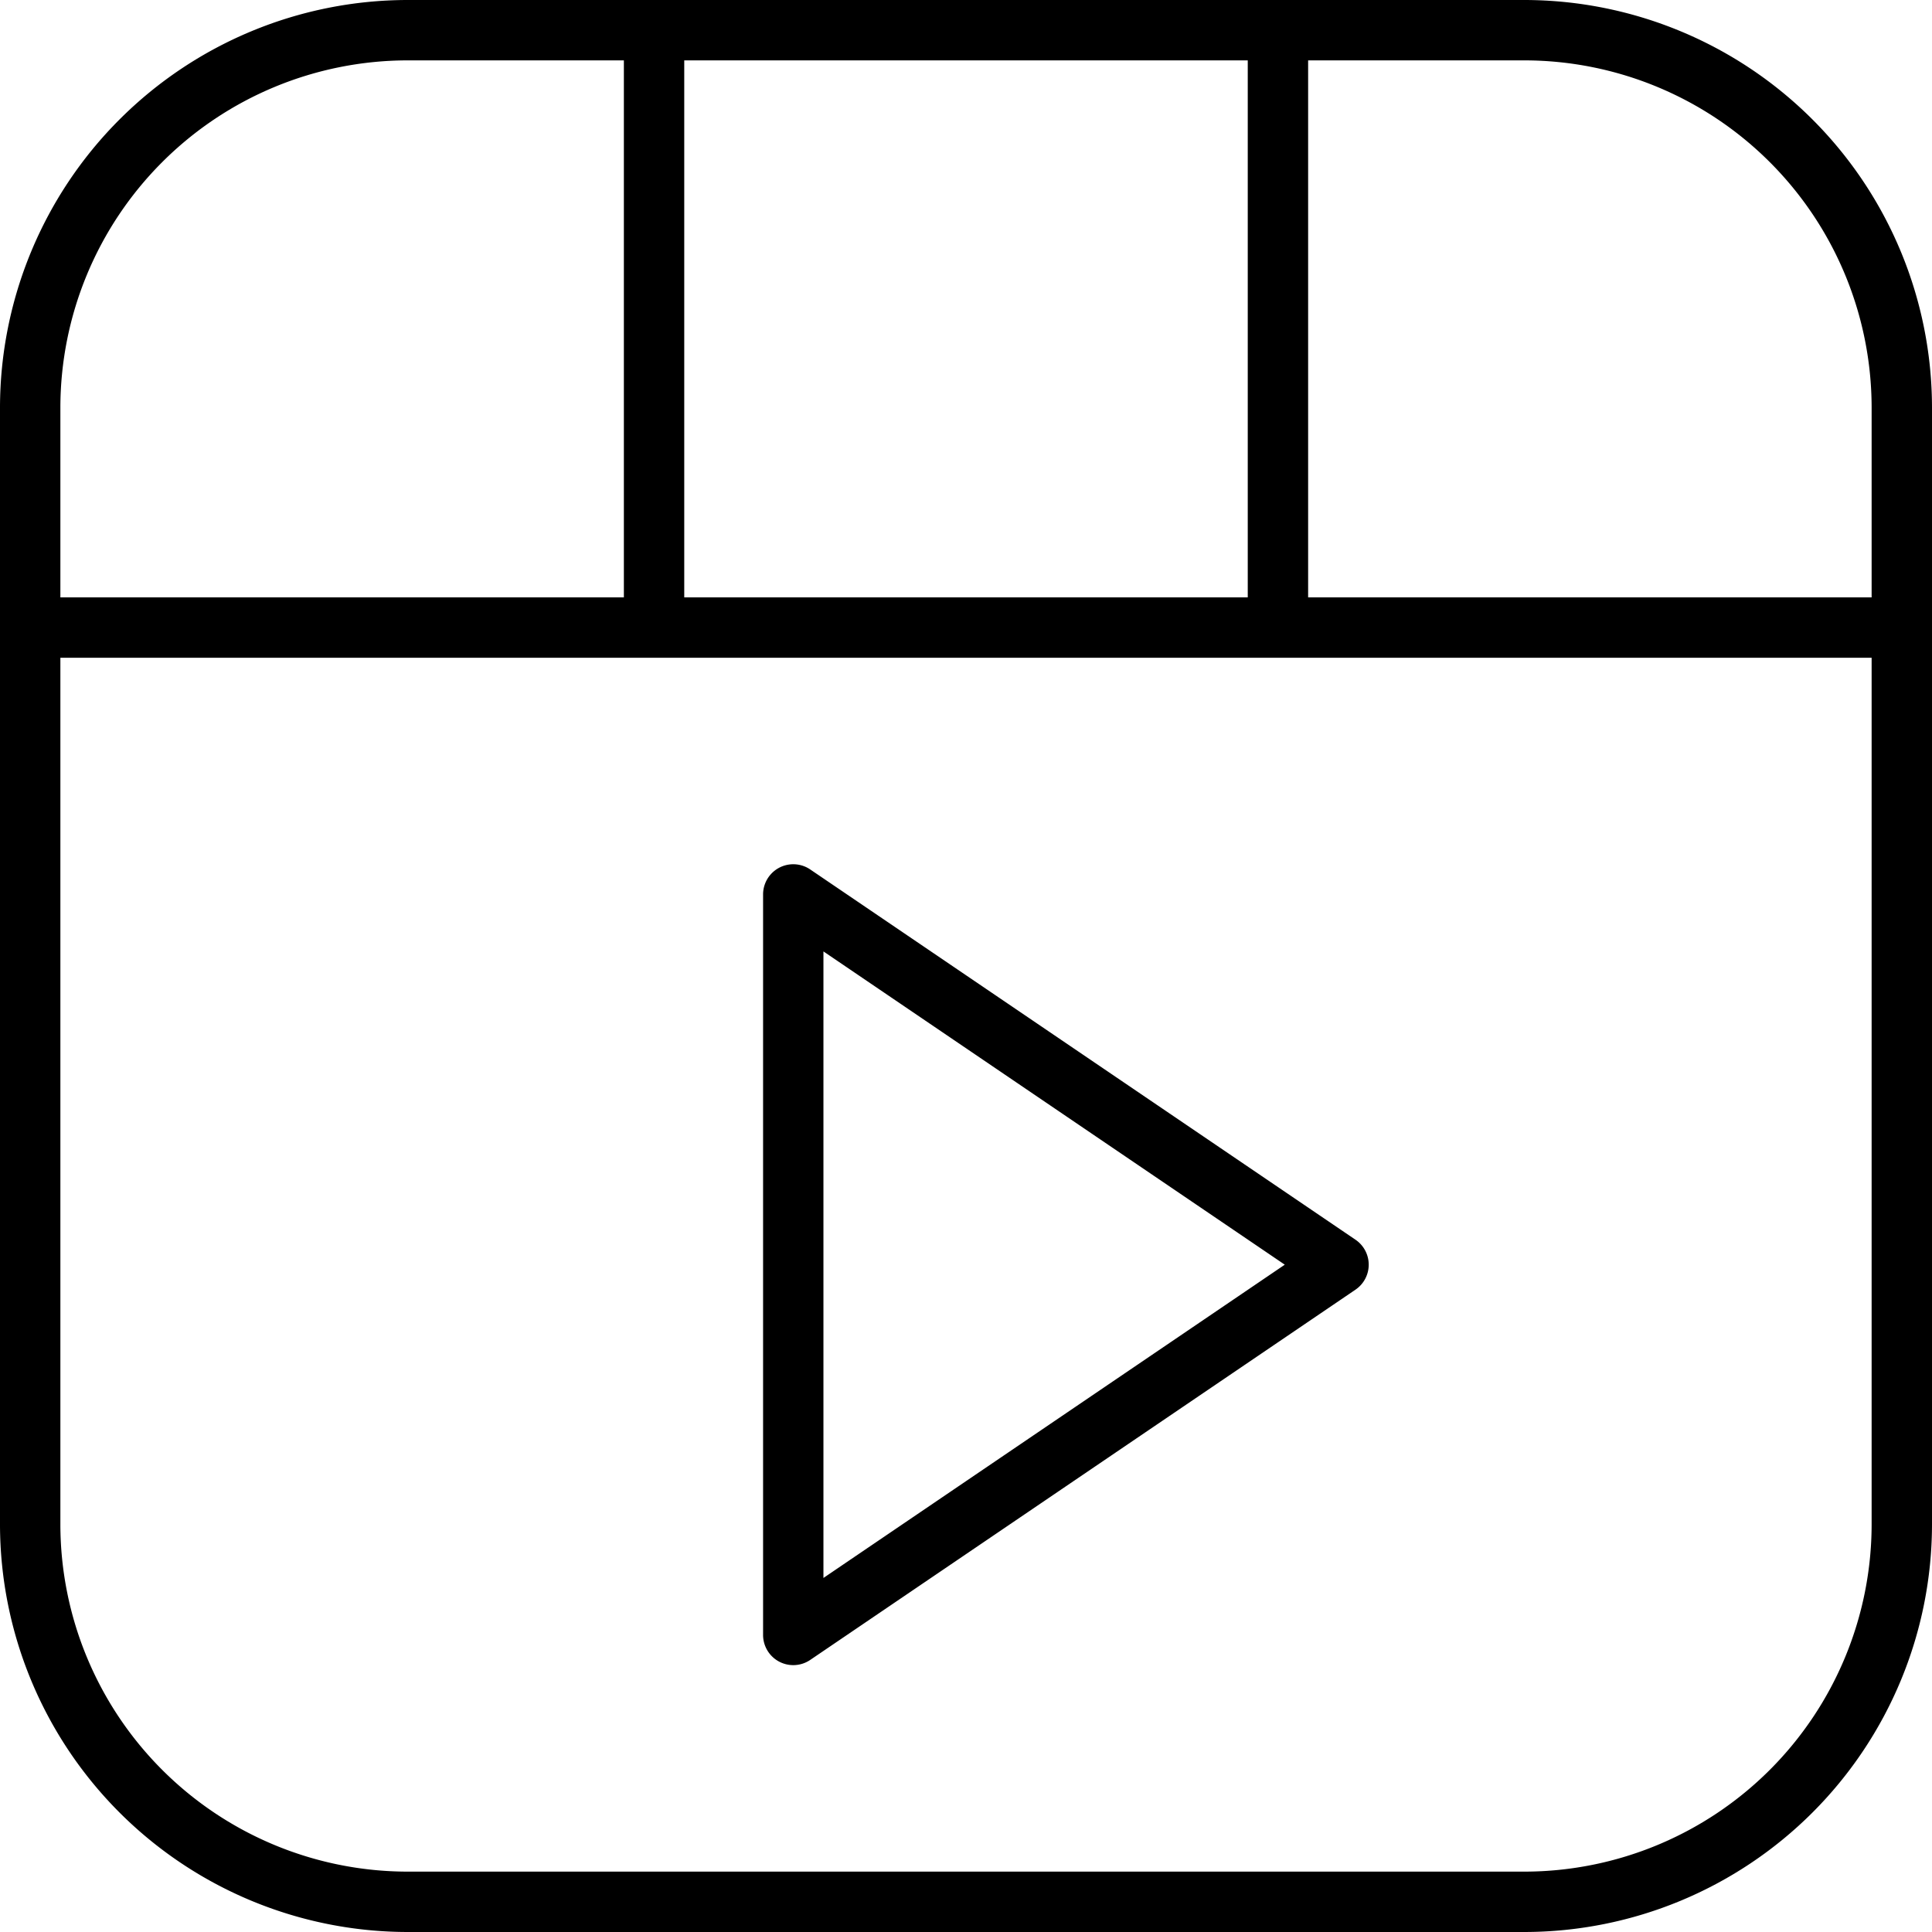 <?xml version="1.0"?>
<svg xmlns="http://www.w3.org/2000/svg" id="Layer_1" data-name="Layer 1" viewBox="0 0 512 512"><path d="M404,0H108A108.122,108.122,0,0,0,0,108V404A108.122,108.122,0,0,0,108,512H404A108.122,108.122,0,0,0,512,404V108A108.122,108.122,0,0,0,404,0ZM181.333,158.311V16H330.667V158.311ZM108,16h57.333V158.311H16V108A92.1,92.1,0,0,1,108,16ZM404,496H108a92.1,92.1,0,0,1-92-92V174.311H496V404A92.1,92.1,0,0,1,404,496Zm92-337.689H346.667V16H404a92.1,92.1,0,0,1,92,92ZM359.219,328.537l-144.5-98.121a8,8,0,0,0-12.494,6.618V433.276a8,8,0,0,0,12.494,6.619l144.5-98.122a8,8,0,0,0,0-13.236Zm-141,89.637V252.137l122.261,83.018Z"/></svg>
